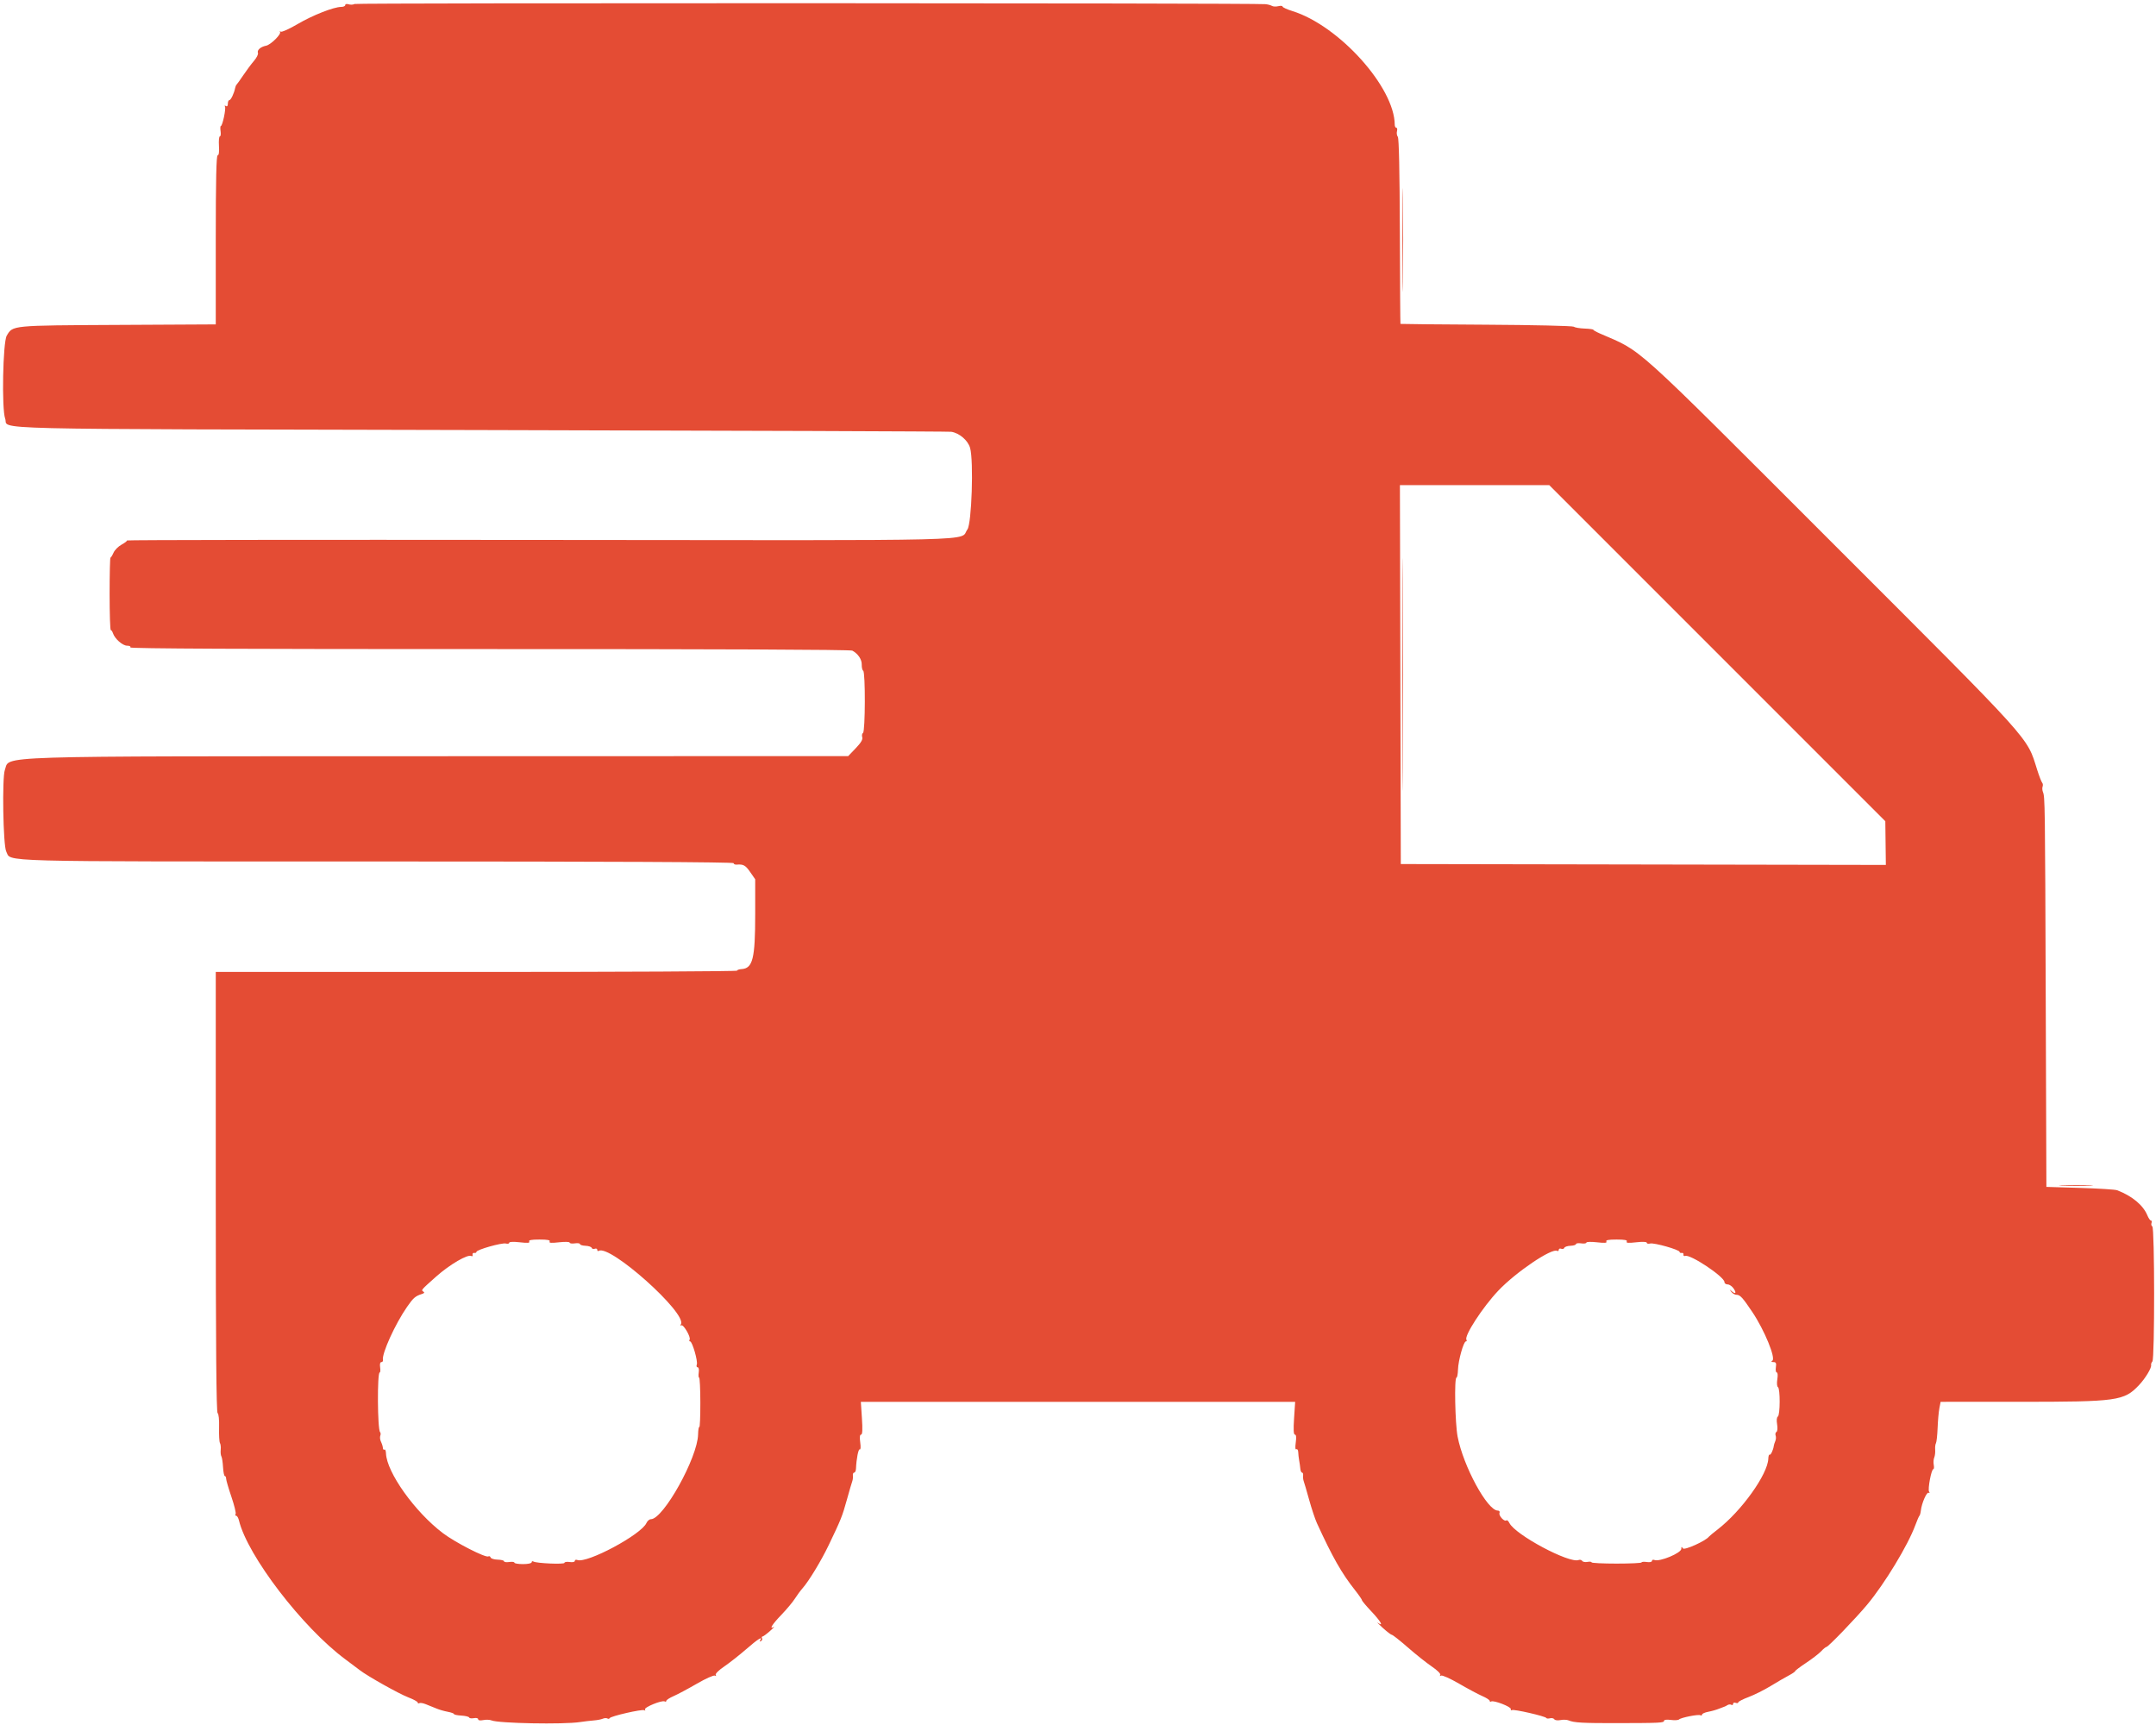 <svg id="svg" version="1.1" xmlns="http://www.w3.org/2000/svg" xmlns:xlink="http://www.w3.org/1999/xlink" width="400" height="320.071" viewBox="0, 0, 400,320.071">
<g xmlns="http://www.w3.org/2000/svg" id="svgg"><path id="path0" d="M65.783 0.740 C 65.528 0.883,65.034 0.909,64.685 0.799 C 64.324 0.684,64.051 0.744,64.051 0.939 C 64.051 1.127,63.716 1.281,63.307 1.281 C 61.930 1.281,57.992 2.830,55.216 4.464 C 53.701 5.356,52.295 5.990,52.091 5.874 C 51.888 5.757,51.822 5.774,51.946 5.911 C 52.279 6.281,50.240 8.310,49.367 8.478 C 48.353 8.673,47.652 9.294,47.854 9.819 C 47.944 10.055,47.616 10.717,47.123 11.289 C 46.631 11.862,45.744 13.050,45.153 13.931 C 44.561 14.812,43.996 15.604,43.896 15.693 C 43.797 15.781,43.674 16.069,43.624 16.333 C 43.443 17.290,42.830 18.575,42.555 18.575 C 42.400 18.575,42.274 18.872,42.274 19.234 C 42.274 19.651,42.138 19.810,41.904 19.665 C 41.691 19.534,41.621 19.576,41.738 19.766 C 41.963 20.130,41.274 23.379,40.972 23.379 C 40.869 23.379,40.847 23.811,40.924 24.339 C 41.002 24.868,40.941 25.300,40.789 25.300 C 40.637 25.300,40.562 26.092,40.622 27.061 C 40.692 28.189,40.606 28.823,40.382 28.823 C 40.134 28.823,40.032 33.377,40.032 44.501 L 40.032 60.179 21.857 60.274 C 2.004 60.378,2.389 60.341,1.249 62.272 C 0.531 63.489,0.296 75.914,0.958 77.655 C 1.757 79.756,-6.284 79.563,89.337 79.778 C 136.815 79.884,176.031 80.028,176.485 80.098 C 177.991 80.329,179.591 81.702,179.982 83.099 C 180.662 85.527,180.277 97.132,179.481 98.216 C 177.857 100.428,185.103 100.250,100.031 100.161 C 57.906 100.116,23.489 100.160,23.550 100.258 C 23.610 100.356,23.167 100.701,22.564 101.026 C 21.962 101.350,21.287 102.027,21.065 102.529 C 20.842 103.032,20.587 103.443,20.498 103.443 C 20.409 103.443,20.336 106.469,20.336 110.168 C 20.336 113.867,20.435 116.894,20.555 116.894 C 20.675 116.894,20.854 117.146,20.952 117.454 C 21.277 118.479,22.740 119.776,23.571 119.776 C 24.036 119.776,24.292 119.914,24.176 120.102 C 24.039 120.323,45.526 120.422,90.769 120.410 C 132.092 120.399,157.780 120.508,158.129 120.695 C 159.183 121.259,159.905 122.332,159.878 123.292 C 159.863 123.818,159.985 124.331,160.150 124.433 C 160.572 124.694,160.539 135.695,160.115 135.957 C 159.932 136.070,159.866 136.429,159.970 136.755 C 160.102 137.171,159.741 137.783,158.760 138.806 L 157.363 140.264 81.324 140.283 C -3.393 140.304,1.935 140.135,0.901 142.834 C 0.368 144.225,0.579 156.839,1.154 157.950 C 2.178 159.931,-2.384 159.808,69.966 159.808 C 113.322 159.808,136.109 159.917,136.109 160.124 C 136.109 160.298,136.361 160.420,136.669 160.394 C 137.913 160.290,138.303 160.505,139.188 161.782 L 140.112 163.115 140.112 169.548 C 140.112 177.870,139.665 179.656,137.552 179.778 C 137.111 179.803,136.750 179.932,136.750 180.064 C 136.750 180.196,114.988 180.304,88.391 180.304 L 40.032 180.304 40.032 221.118 C 40.032 249.546,40.135 261.996,40.372 262.142 C 40.574 262.267,40.685 263.360,40.646 264.839 C 40.610 266.206,40.683 267.493,40.810 267.697 C 40.936 267.902,40.998 268.462,40.948 268.943 C 40.898 269.423,40.953 269.973,41.071 270.164 C 41.189 270.355,41.328 271.255,41.379 272.164 C 41.431 273.073,41.581 273.817,41.713 273.818 C 41.845 273.818,41.954 274.038,41.954 274.305 C 41.954 274.572,42.394 276.085,42.933 277.667 C 43.472 279.250,43.824 280.688,43.715 280.865 C 43.606 281.041,43.654 281.185,43.821 281.185 C 43.989 281.185,44.221 281.581,44.338 282.066 C 45.909 288.587,56.129 301.929,64.051 307.800 C 65.196 308.648,66.421 309.567,66.773 309.842 C 68.158 310.922,74.007 314.204,75.706 314.854 C 76.694 315.232,77.502 315.674,77.502 315.836 C 77.502 315.998,77.634 316.049,77.795 315.949 C 77.957 315.850,78.497 315.937,78.996 316.144 C 79.496 316.350,79.976 316.544,80.064 316.573 C 80.152 316.603,80.605 316.786,81.071 316.979 C 81.536 317.173,82.437 317.430,83.072 317.549 C 83.708 317.668,84.228 317.857,84.229 317.970 C 84.230 318.082,84.842 318.210,85.590 318.253 C 86.337 318.296,86.990 318.456,87.040 318.607 C 87.091 318.758,87.487 318.814,87.922 318.731 C 88.371 318.645,88.711 318.731,88.711 318.930 C 88.711 319.147,89.072 319.207,89.662 319.089 C 90.185 318.985,90.869 319.010,91.183 319.146 C 92.460 319.697,104.518 319.926,107.606 319.456 C 108.399 319.336,109.552 319.200,110.168 319.154 C 110.785 319.108,111.534 318.964,111.834 318.834 C 112.134 318.704,112.518 318.684,112.687 318.789 C 112.857 318.893,113.044 318.869,113.103 318.734 C 113.266 318.363,119.137 317.017,119.531 317.260 C 119.726 317.381,119.782 317.323,119.661 317.128 C 119.420 316.736,122.845 315.332,123.322 315.627 C 123.485 315.728,123.619 315.680,123.619 315.520 C 123.619 315.360,124.231 314.963,124.980 314.638 C 125.729 314.313,127.674 313.274,129.304 312.329 C 130.933 311.384,132.432 310.714,132.636 310.839 C 132.858 310.976,132.919 310.927,132.788 310.717 C 132.662 310.513,133.321 309.855,134.362 309.146 C 135.347 308.475,137.188 307.027,138.453 305.927 C 140.616 304.047,141.564 303.449,141.042 304.293 C 140.900 304.524,140.955 304.576,141.189 304.431 C 141.395 304.303,141.481 304.065,141.379 303.901 C 141.278 303.737,141.312 303.597,141.454 303.590 C 141.597 303.583,142.218 303.131,142.834 302.587 C 143.451 302.042,143.775 301.696,143.555 301.818 C 142.649 302.319,143.264 301.333,144.957 299.571 C 145.949 298.539,147.081 297.186,147.474 296.563 C 147.867 295.941,148.507 295.073,148.897 294.634 C 150.062 293.321,152.359 289.533,153.750 286.629 C 156.034 281.865,156.263 281.291,157.109 278.246 C 157.565 276.604,158.020 275.044,158.121 274.780 C 158.222 274.516,158.274 274.047,158.236 273.739 C 158.198 273.431,158.304 273.179,158.473 273.179 C 158.641 273.179,158.793 272.854,158.809 272.458 C 158.887 270.604,159.259 268.714,159.516 268.873 C 159.676 268.972,159.713 268.413,159.600 267.591 C 159.467 266.617,159.518 266.133,159.756 266.133 C 160.005 266.133,160.051 265.225,159.911 263.090 L 159.711 260.048 200.000 260.048 L 240.289 260.048 240.089 263.090 C 239.949 265.225,239.995 266.133,240.244 266.133 C 240.482 266.133,240.533 266.617,240.400 267.591 C 240.273 268.518,240.315 268.977,240.516 268.853 C 240.690 268.745,240.845 268.990,240.859 269.397 C 240.874 269.803,240.953 270.496,241.036 270.937 C 241.118 271.377,241.214 272.062,241.249 272.458 C 241.284 272.854,241.430 273.179,241.573 273.179 C 241.717 273.179,241.802 273.431,241.764 273.739 C 241.726 274.047,241.778 274.516,241.879 274.780 C 241.980 275.044,242.435 276.604,242.891 278.246 C 243.347 279.888,243.996 281.833,244.333 282.569 C 247.218 288.870,248.909 291.841,251.410 295.005 C 252.110 295.890,252.682 296.720,252.682 296.848 C 252.682 296.977,253.475 297.920,254.444 298.945 C 256.159 300.759,256.780 301.844,255.645 301.045 C 255.336 300.828,255.733 301.242,256.525 301.966 C 257.318 302.689,258.093 303.281,258.247 303.282 C 258.402 303.282,259.724 304.327,261.185 305.604 C 262.647 306.882,264.650 308.475,265.636 309.146 C 266.679 309.856,267.338 310.513,267.212 310.717 C 267.081 310.927,267.142 310.976,267.364 310.839 C 267.568 310.714,269.067 311.384,270.696 312.329 C 272.326 313.274,274.271 314.313,275.020 314.638 C 275.769 314.963,276.381 315.360,276.381 315.520 C 276.381 315.680,276.507 315.733,276.661 315.637 C 277.114 315.358,280.393 316.624,280.296 317.041 C 280.248 317.250,280.344 317.337,280.511 317.235 C 280.852 317.024,286.737 318.375,286.885 318.698 C 286.937 318.813,287.245 318.838,287.569 318.753 C 287.893 318.668,288.252 318.751,288.367 318.937 C 288.483 319.124,288.993 319.191,289.514 319.087 C 290.030 318.984,290.709 319.010,291.023 319.146 C 292.011 319.573,293.659 319.665,300.080 319.653 C 308.032 319.637,308.727 319.602,308.727 319.212 C 308.727 319.023,309.243 318.960,309.978 319.059 C 310.667 319.151,311.351 319.113,311.500 318.975 C 311.887 318.614,315.130 317.975,315.479 318.191 C 315.641 318.291,315.773 318.236,315.773 318.069 C 315.773 317.902,316.292 317.668,316.928 317.549 C 317.563 317.430,318.464 317.173,318.929 316.979 C 319.395 316.786,319.848 316.613,319.936 316.595 C 320.024 316.578,320.276 316.449,320.496 316.309 C 320.717 316.169,321.041 316.144,321.217 316.253 C 321.393 316.362,321.537 316.283,321.537 316.078 C 321.537 315.872,321.753 315.787,322.018 315.888 C 322.282 315.990,322.498 315.951,322.498 315.802 C 322.498 315.652,323.360 315.208,324.414 314.814 C 325.468 314.420,327.306 313.501,328.498 312.773 C 329.690 312.045,331.206 311.164,331.866 310.816 C 332.526 310.468,333.066 310.099,333.066 309.996 C 333.066 309.893,333.978 309.206,335.092 308.468 C 336.205 307.731,337.455 306.767,337.870 306.326 C 338.284 305.885,338.723 305.524,338.847 305.524 C 339.180 305.524,344.263 300.252,346.413 297.676 C 349.654 293.794,353.976 286.664,355.343 282.946 C 355.667 282.066,356.011 281.273,356.108 281.185 C 356.206 281.097,356.324 280.665,356.373 280.224 C 356.520 278.871,357.468 276.702,357.817 276.917 C 358.014 277.040,358.047 276.961,357.898 276.721 C 357.621 276.272,358.325 272.538,358.686 272.538 C 358.814 272.538,358.850 272.180,358.766 271.743 C 358.683 271.305,358.723 270.693,358.857 270.382 C 358.990 270.070,359.068 269.423,359.030 268.942 C 358.992 268.462,359.056 267.914,359.173 267.726 C 359.289 267.537,359.428 266.273,359.481 264.916 C 359.534 263.560,359.681 261.910,359.808 261.249 L 360.038 260.048 374.655 260.046 C 392.886 260.043,394.065 259.878,396.842 256.953 C 398.032 255.700,399.233 253.702,399.094 253.209 C 399.051 253.058,399.159 252.763,399.334 252.553 C 399.769 252.028,399.754 227.786,399.318 227.516 C 399.140 227.407,399.073 227.116,399.167 226.869 C 399.262 226.623,399.217 226.421,399.068 226.421 C 398.919 226.421,398.617 225.988,398.398 225.458 C 397.612 223.560,395.573 221.865,392.794 220.800 C 392.442 220.665,389.343 220.469,385.909 220.365 L 379.664 220.176 379.542 185.108 C 379.416 148.818,379.403 147.850,379.023 146.918 C 378.897 146.609,378.871 146.158,378.964 145.916 C 379.057 145.673,379.019 145.349,378.878 145.195 C 378.738 145.042,378.320 143.958,377.949 142.788 C 375.969 136.536,377.585 138.326,339.965 100.718 C 301.964 62.729,304.957 65.423,296.801 61.853 C 296.143 61.565,295.601 61.257,295.598 61.169 C 295.594 61.081,294.862 60.982,293.971 60.950 C 293.079 60.917,292.180 60.763,291.972 60.607 C 291.763 60.451,284.460 60.284,275.741 60.235 C 267.022 60.186,259.859 60.119,259.824 60.087 C 259.790 60.054,259.739 52.322,259.711 42.904 C 259.679 31.868,259.546 25.639,259.337 25.382 C 259.158 25.163,259.087 24.694,259.180 24.341 C 259.272 23.988,259.217 23.699,259.057 23.699 C 258.898 23.699,258.766 23.447,258.765 23.139 C 258.734 16.196,248.435 4.752,239.792 2.058 C 238.779 1.743,237.950 1.364,237.950 1.216 C 237.950 1.069,237.598 1.037,237.168 1.145 C 236.738 1.253,236.204 1.229,235.983 1.093 C 235.762 0.956,235.213 0.812,234.764 0.774 C 232.240 0.558,66.169 0.524,65.783 0.740 M260.196 44.516 C 260.196 53.058,260.238 56.553,260.288 52.282 C 260.338 48.010,260.338 41.021,260.288 36.749 C 260.238 32.478,260.196 35.973,260.196 44.516 M318.606 121.168 L 349.780 152.344 349.830 156.397 L 349.880 160.451 304.884 160.369 L 259.888 160.288 259.806 125.140 L 259.725 89.992 273.578 89.992 L 287.431 89.992 318.606 121.168 M260.203 125.060 C 260.203 144.259,260.241 152.161,260.288 142.619 C 260.335 133.077,260.335 117.368,260.288 107.711 C 260.241 98.053,260.203 105.861,260.203 125.060 M382.641 219.934 C 384.103 219.994,386.409 219.993,387.765 219.934 C 389.122 219.874,387.926 219.825,385.108 219.825 C 382.290 219.826,381.180 219.875,382.641 219.934 M101.973 230.311 C 101.806 230.580,102.269 230.619,103.715 230.455 C 104.799 230.333,105.685 230.359,105.685 230.513 C 105.685 230.667,106.117 230.730,106.645 230.653 C 107.174 230.575,107.606 230.636,107.607 230.788 C 107.607 230.940,108.069 231.082,108.633 231.102 C 109.198 231.123,109.711 231.295,109.774 231.485 C 109.838 231.674,110.096 231.750,110.349 231.653 C 110.602 231.556,110.809 231.645,110.809 231.850 C 110.809 232.056,110.936 232.145,111.092 232.048 C 113.139 230.783,127.555 243.672,126.323 245.665 C 126.183 245.892,126.215 245.973,126.400 245.859 C 126.793 245.616,128.218 248.072,127.943 248.517 C 127.834 248.694,127.874 248.839,128.033 248.839 C 128.442 248.839,129.510 252.531,129.277 253.139 C 129.170 253.416,129.239 253.643,129.430 253.643 C 129.633 253.643,129.718 254.041,129.635 254.604 C 129.558 255.132,129.591 255.564,129.710 255.564 C 129.828 255.564,129.929 257.651,129.934 260.202 C 129.939 262.752,129.853 264.785,129.743 264.719 C 129.633 264.652,129.531 265.270,129.515 266.091 C 129.431 270.396,123.069 281.825,120.756 281.825 C 120.477 281.825,120.106 282.144,119.932 282.534 C 118.974 284.681,108.893 290.074,107.114 289.391 C 106.856 289.292,106.645 289.367,106.645 289.558 C 106.645 289.761,106.247 289.846,105.685 289.764 C 105.156 289.686,104.724 289.756,104.724 289.919 C 104.724 290.237,99.512 290.013,98.959 289.672 C 98.783 289.563,98.639 289.626,98.639 289.813 C 98.639 290.006,97.951 290.152,97.038 290.152 C 96.157 290.152,95.436 290.033,95.436 289.887 C 95.436 289.742,95.004 289.686,94.476 289.764 C 93.947 289.841,93.514 289.780,93.514 289.628 C 93.513 289.476,92.981 289.340,92.331 289.325 C 91.681 289.310,91.092 289.129,91.023 288.923 C 90.954 288.716,90.769 288.627,90.611 288.724 C 90.110 289.034,84.471 286.150,82.167 284.405 C 76.973 280.471,71.744 273.141,71.610 269.607 C 71.592 269.140,71.469 268.824,71.337 268.905 C 71.205 268.987,71.079 268.900,71.057 268.714 C 71.002 268.248,70.922 267.986,70.635 267.334 C 70.499 267.026,70.465 266.571,70.560 266.324 C 70.655 266.077,70.634 265.776,70.514 265.656 C 70.031 265.169,69.965 254.604,70.446 254.604 C 70.567 254.604,70.602 254.171,70.525 253.643 C 70.437 253.048,70.525 252.682,70.754 252.682 C 70.958 252.682,71.089 252.502,71.045 252.282 C 70.814 251.118,73.301 245.636,75.501 242.463 C 76.686 240.752,77.056 240.431,78.294 240.038 C 78.741 239.896,78.810 239.767,78.531 239.594 C 78.096 239.325,78.105 239.314,80.917 236.814 C 83.459 234.555,86.811 232.604,87.462 233.006 C 87.629 233.110,87.726 233.003,87.678 232.770 C 87.630 232.537,87.770 232.382,87.990 232.426 C 88.211 232.470,88.391 232.383,88.391 232.232 C 88.391 231.834,93.125 230.491,93.856 230.683 C 94.197 230.772,94.476 230.707,94.476 230.539 C 94.476 230.353,95.251 230.320,96.445 230.455 C 97.891 230.619,98.354 230.580,98.187 230.311 C 98.026 230.049,98.569 229.944,100.080 229.944 C 101.592 229.944,102.134 230.049,101.973 230.311 M301.813 230.311 C 301.646 230.580,302.109 230.619,303.555 230.455 C 304.749 230.320,305.524 230.353,305.524 230.539 C 305.524 230.707,305.803 230.772,306.144 230.683 C 306.875 230.491,311.609 231.834,311.609 232.232 C 311.609 232.383,311.789 232.470,312.010 232.426 C 312.230 232.382,312.376 232.521,312.334 232.735 C 312.292 232.949,312.436 233.059,312.654 232.980 C 313.612 232.635,319.936 236.853,319.936 237.838 C 319.936 238.076,320.208 238.271,320.540 238.271 C 320.872 238.271,321.379 238.631,321.668 239.071 C 322.223 239.919,321.970 240.143,321.216 239.472 C 320.834 239.131,320.831 239.155,321.192 239.632 C 321.425 239.940,321.864 240.192,322.167 240.192 C 322.836 240.192,323.299 240.695,325.111 243.395 C 327.349 246.728,329.507 251.984,328.817 252.422 C 328.546 252.594,328.609 252.674,329.020 252.677 C 329.500 252.681,329.589 252.870,329.475 253.643 C 329.398 254.171,329.472 254.604,329.640 254.604 C 329.817 254.604,329.860 255.137,329.744 255.865 C 329.628 256.592,329.678 257.211,329.863 257.325 C 330.298 257.594,330.278 262.514,329.841 262.784 C 329.633 262.913,329.579 263.473,329.704 264.211 C 329.824 264.925,329.773 265.511,329.580 265.630 C 329.399 265.742,329.333 266.045,329.432 266.303 C 329.531 266.562,329.503 267.026,329.369 267.334 C 329.235 267.642,329.108 268.038,329.088 268.215 C 329.001 268.951,328.521 269.976,328.320 269.852 C 328.200 269.779,328.088 270.112,328.071 270.593 C 327.967 273.507,323.084 280.324,318.655 283.740 C 317.862 284.351,317.142 284.947,317.054 285.064 C 316.455 285.858,312.481 287.646,312.223 287.237 C 311.991 286.872,311.938 286.886,311.934 287.313 C 311.927 288.100,307.930 289.766,306.952 289.391 C 306.695 289.292,306.485 289.367,306.485 289.558 C 306.485 289.761,306.087 289.846,305.524 289.764 C 304.996 289.686,304.564 289.721,304.564 289.840 C 304.564 289.960,302.474 290.058,299.920 290.058 C 297.366 290.058,295.276 289.955,295.276 289.829 C 295.276 289.703,294.933 289.666,294.513 289.746 C 294.093 289.827,293.656 289.741,293.542 289.556 C 293.428 289.371,293.128 289.298,292.876 289.395 C 291.130 290.065,281.126 284.716,280.036 282.530 C 279.844 282.145,279.592 281.924,279.477 282.039 C 279.140 282.376,278.009 281.169,278.198 280.674 C 278.300 280.409,278.171 280.224,277.884 280.224 C 275.952 280.224,271.492 272.016,270.429 266.505 C 269.958 264.064,269.793 255.566,270.216 255.562 C 270.348 255.561,270.475 254.894,270.498 254.080 C 270.547 252.378,271.538 248.839,271.967 248.839 C 272.126 248.839,272.170 248.700,272.065 248.530 C 271.621 247.812,275.068 242.504,277.969 239.437 C 281.227 235.993,287.946 231.454,288.908 232.048 C 289.064 232.145,289.191 232.056,289.191 231.850 C 289.191 231.645,289.398 231.556,289.651 231.653 C 289.904 231.750,290.162 231.674,290.226 231.485 C 290.289 231.295,290.802 231.123,291.367 231.102 C 291.931 231.082,292.393 230.940,292.393 230.788 C 292.394 230.636,292.826 230.575,293.355 230.653 C 293.883 230.730,294.315 230.667,294.315 230.513 C 294.315 230.359,295.201 230.333,296.285 230.455 C 297.731 230.619,298.194 230.580,298.027 230.311 C 297.866 230.049,298.408 229.944,299.920 229.944 C 301.431 229.944,301.974 230.049,301.813 230.311 " stroke="none" fill="#e44c34" fill-rule="evenodd"/></g></svg>
